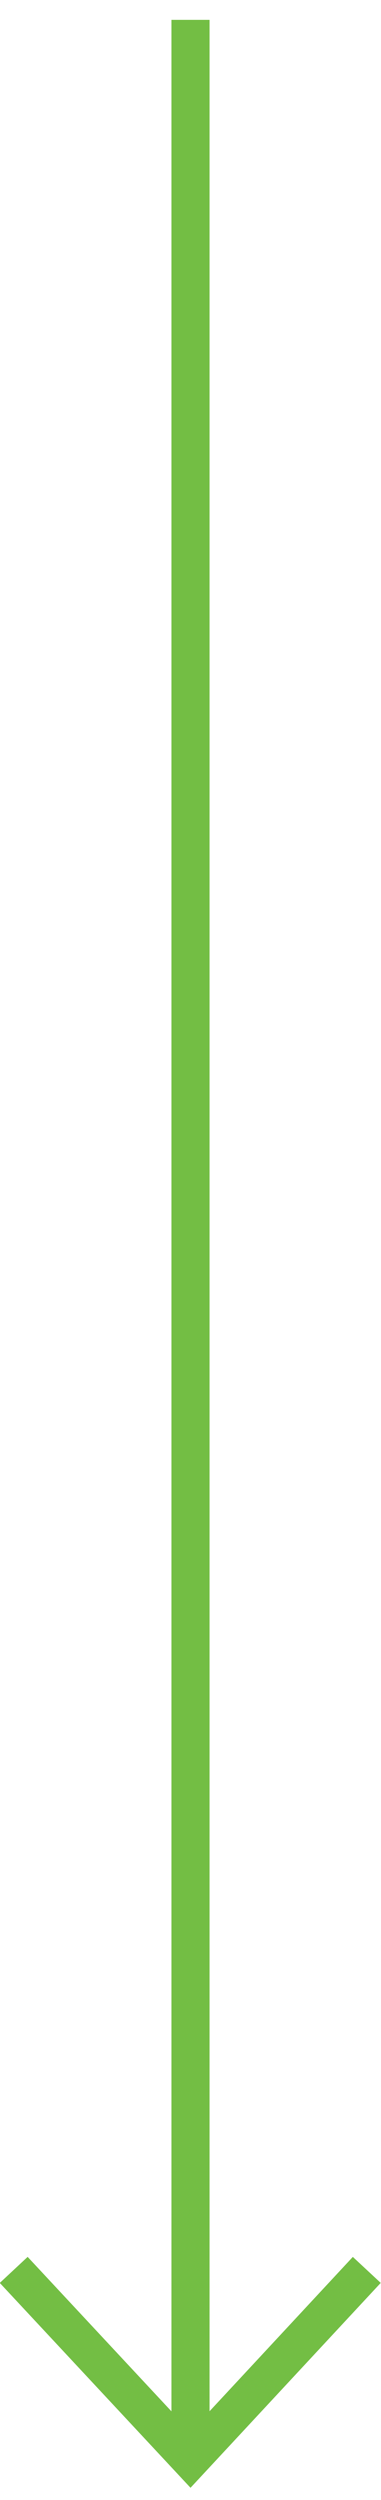 <?xml version="1.0" encoding="utf-8"?>
<!-- Generator: Adobe Illustrator 27.6.1, SVG Export Plug-In . SVG Version: 6.00 Build 0)  -->
<svg version="1.1" id="Layer_1" xmlns="http://www.w3.org/2000/svg" xmlns:xlink="http://www.w3.org/1999/xlink" x="0px" y="0px"
	 viewBox="0 0 75 491.1" style="enable-background:new 0 0 75 491.1;" xml:space="preserve">
<style type="text/css">
	.st0{fill:none;stroke:#73BE44;stroke-width:7.5;}
</style>
<g>
	<line class="st0" x1="37.5" y1="3.9" x2="37.5" y2="483.2"/>
	<polyline class="st0" points="72.2,445.9 37.5,483.2 2.7,445.9 	"/>
</g>
</svg>
